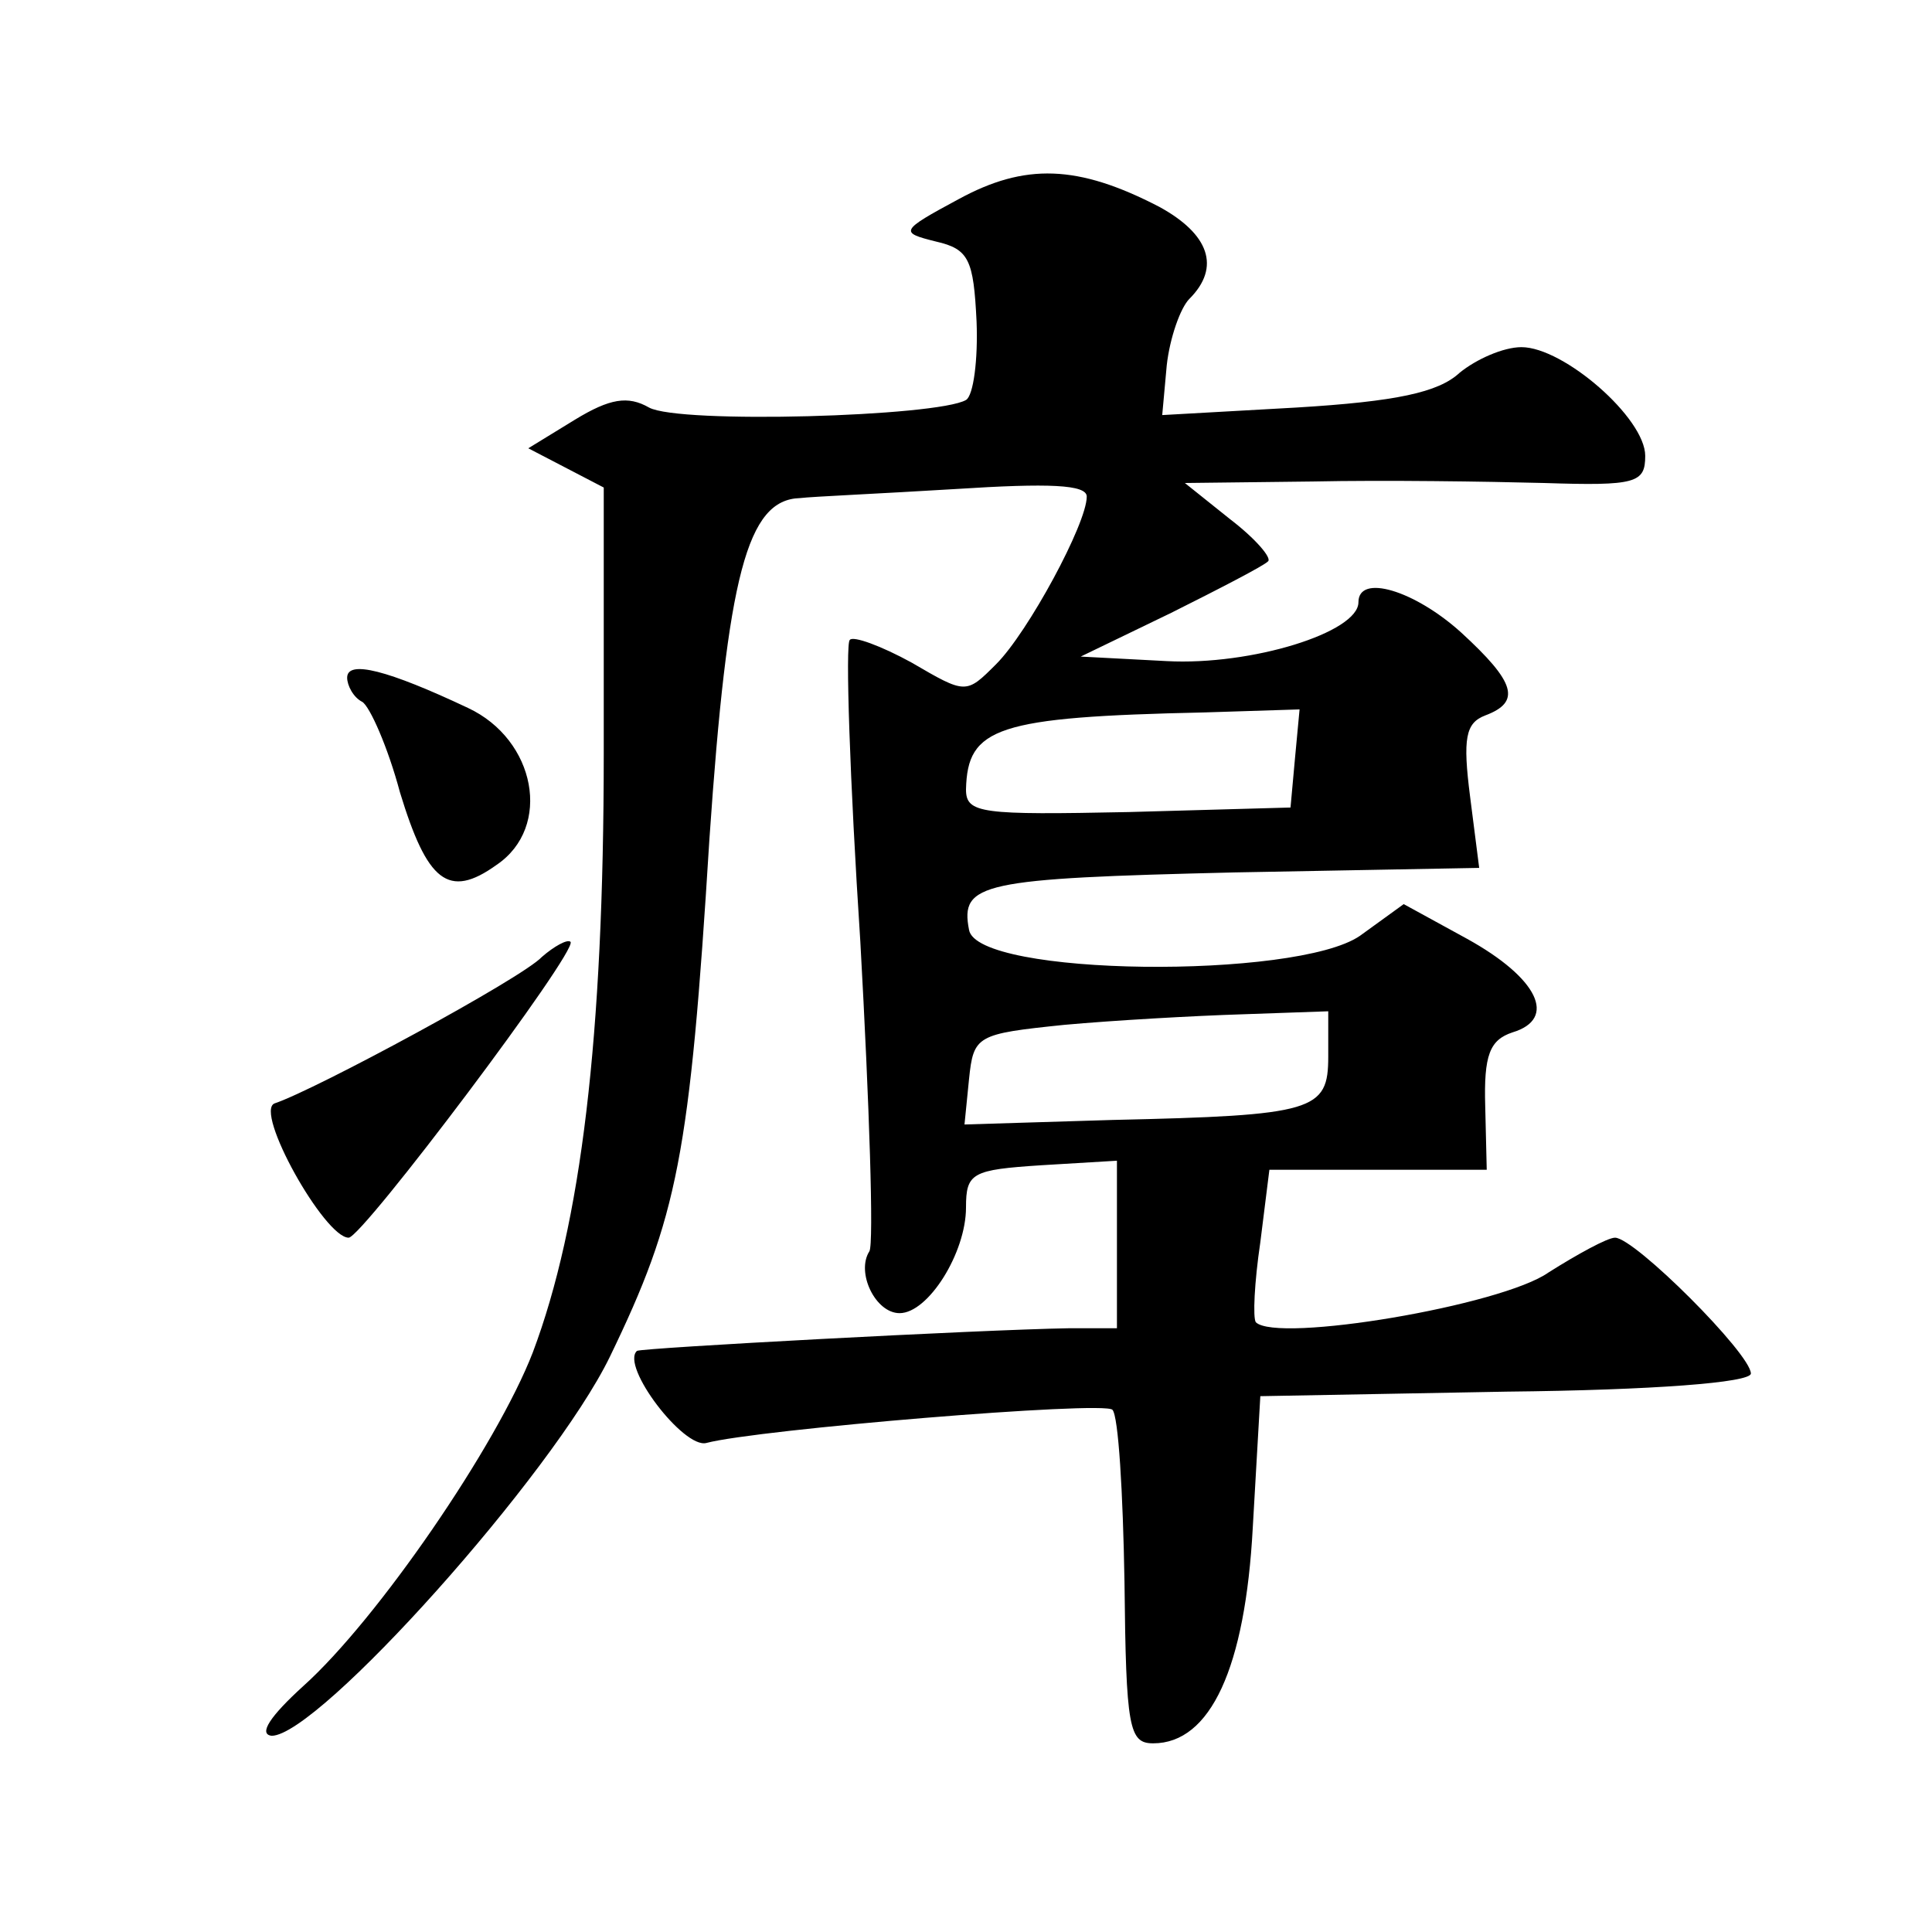 <?xml version="1.0" standalone="no"?>
<!DOCTYPE svg PUBLIC "-//W3C//DTD SVG 20010904//EN"
 "http://www.w3.org/TR/2001/REC-SVG-20010904/DTD/svg10.dtd">
<svg version="1.0" xmlns="http://www.w3.org/2000/svg"
 width="128pt" height="128pt" viewBox="0 0 128 128"
 preserveAspectRatio="xMidYMid meet">
<g transform="translate(0,128) scale(0.1,-0.1)"
fill="#0" stroke="none">
<path d="M635 1148 c-39 -21 -39 -22 -15 -28 22 -5 25 -12 27 -53 1 -25 -2 -49
-7 -52 -19 -11 -190 -16 -210 -5 -14 8 -26 6 -49 -8 l-31 -19 25 -13 25 -13 0 -176
c0 -188 -15 -312 -47 -397 -24 -62 -103 -177 -152 -221 -22 -20 -30 -32 -21 -33
31 0 186 173 224 251 45 93 53 133 66 343 12 175 25 225 60 226 8 1 54 3 103 6
62 4 87 3 87 -5 0 -18 -39 -90 -60 -111 -20 -20 -20 -20 -56 1 -20 11 -39 18 -41
15 -3 -2 0 -93 7 -200 6 -108 9 -200 6 -205 -9 -14 4 -41 20 -41 19 0 44 40 44
70 0 23 4 25 50 28 l50 3 0 -55 0 -56 -32 0 c-59 -1 -283 -13 -286 -15 -11 -10
31 -65 46 -61 34 9 263 28 269 22 4 -4 7 -55 8 -114 1 -97 3 -107 19 -107 38 0
61 50 66 143 l5 87 163 3 c97 1 162 6 162 12 0 13 -77 90 -90 90 -5 0 -25 -11 -44
-23 -31 -22 -180 -47 -194 -33 -2 3 -1 26 3 53 l6 48 72 0 72 0 -1 42 c-1 34 3
44 18 49 30 9 17 36 -30 62 l-42 23 -29 -21 c-42 -29 -254 -27 -259 4 -6 31 8 34
176 38 l162 3 -6 47 c-5 39 -3 49 10 54 24 9 20 22 -16 55 -31 28 -68 39 -68 20
0 -20 -71 -42 -127 -39 l-57 3 60 29 c32 16 61 31 64 34 3 2 -8 15 -25 28 l-30
24 85 1 c47 1 115 0 153 -1 61 -2 67 0 67 18 0 25 -54 72 -82 72 -12 0 -30 -8 -41
-17 -14 -13 -42 -19 -108 -23 l-89 -5 3 33 c2 18 9 38 15 44 21 21 13 43 -20 61
-54 28 -89 29 -133 5z m223 -370 l-3 -33 -107 -3 c-98 -2 -108 -1 -108 15 1 41
20 48 158 51 l63 2 -3 -32z m22 -198 c0 -36 -9 -39 -143 -42 l-98 -3 3 30 c3 29
5 30 63 36 33 3 86 6 118 7 l57 2 0 -30z M230 831 c0 -5 4 -13 10 -16 5 -3 17 -30
25 -60 18 -59 32 -71 64 -48 37 25 26 83 -19 104 -53 25 -80 32 -80 20z M359 646
c-13 -14 -150 -88 -177 -97 -14 -5 33 -89 49 -89 9 0 152 190 147 196 -2 2 -11
-3 -19 -10z"/>
</g>
</svg>
